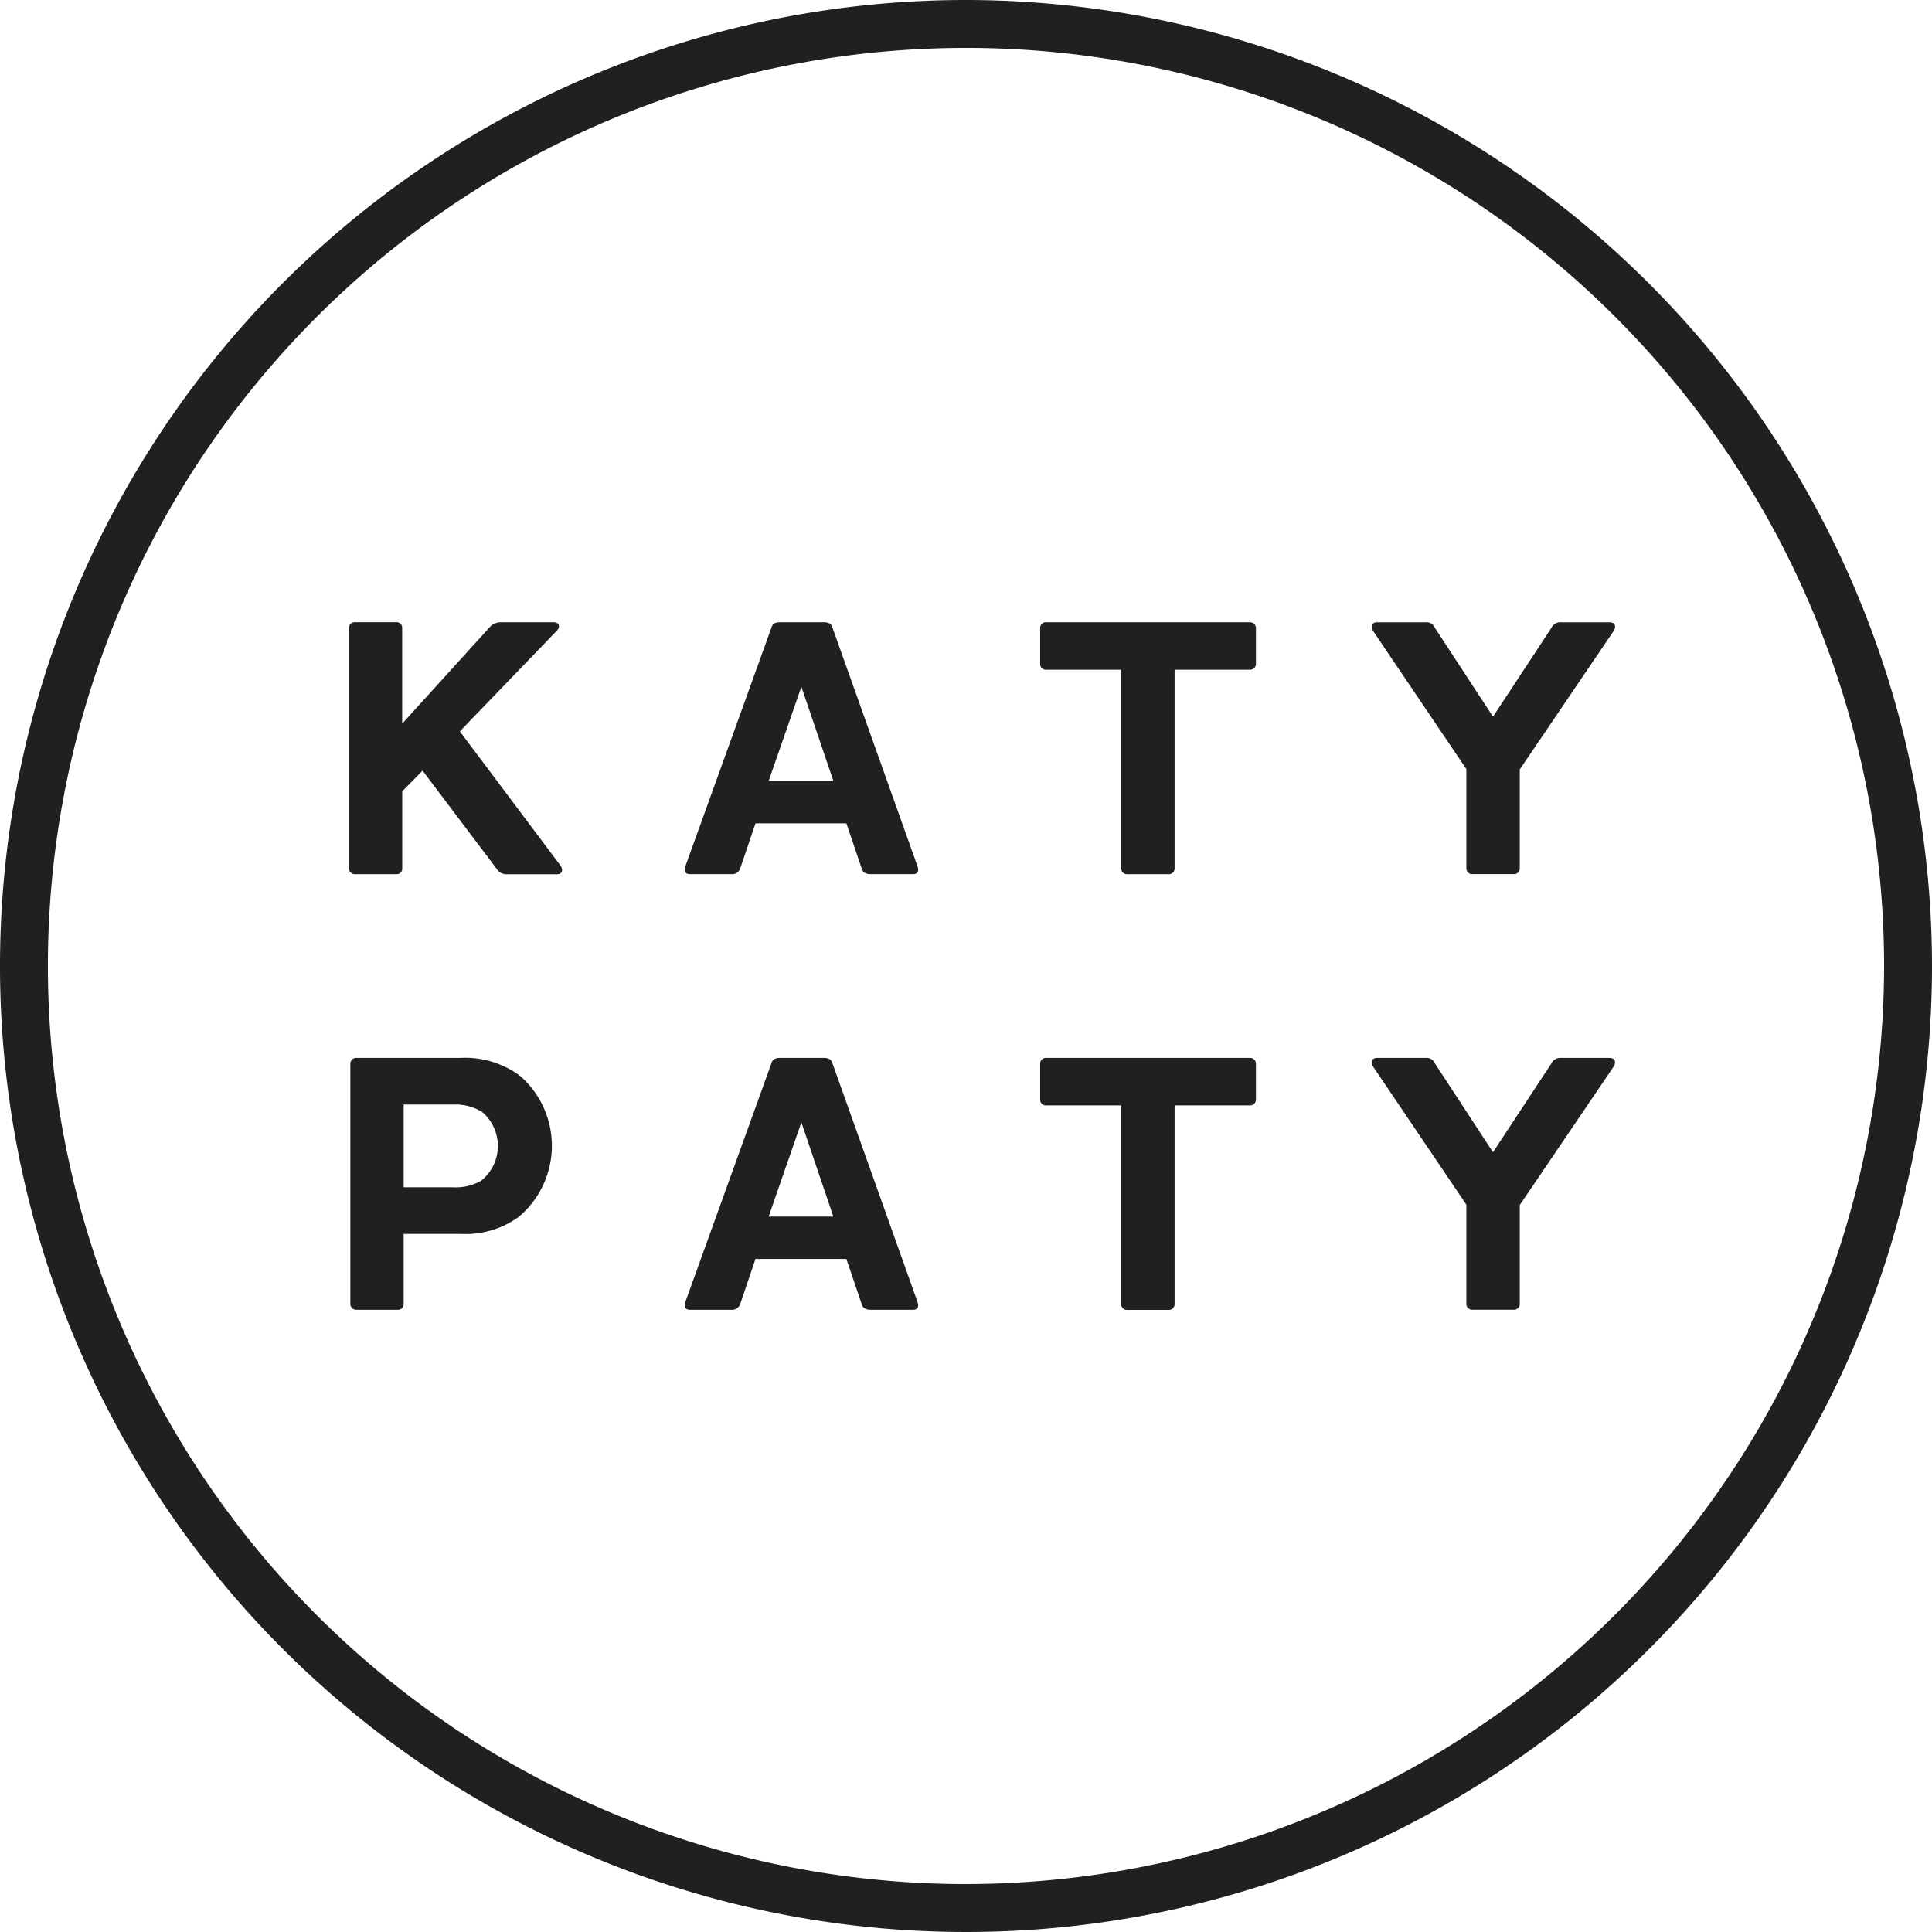 <svg xmlns="http://www.w3.org/2000/svg" width="103" height="103" data-name="KATY PATY logo"><path fill="#20201e" d="M51.5 0A51.5 51.5 0 1 0 103 51.5 51.558 51.558 0 0 0 51.5 0Zm0 100.446a48.946 48.946 0 1 1 48.946-48.947A49 49 0 0 1 51.5 100.445ZM24.515 38.991l5.165-5.361c.216-.217.117-.455-.138-.455h-2.859a.791.791 0 0 0-.61.3l-4.632 5.107v-5.111a.291.291 0 0 0-.3-.3h-2.222a.308.308 0 0 0-.316.3v12.834a.308.308 0 0 0 .316.3h2.226a.291.291 0 0 0 .3-.3v-4.119l1.084-1.1 3.942 5.223a.622.622 0 0 0 .571.3h2.642c.354 0 .335-.3.158-.514Zm19.877-5.5c-.057-.236-.213-.317-.47-.317h-2.336c-.256 0-.412.081-.47.317l-4.572 12.677a.869.869 0 0 0-.038.2c0 .136.077.236.275.236h2.2a.457.457 0 0 0 .492-.336l.805-2.374h4.844l.806 2.374c.057.236.217.336.491.336h2.256c.2 0 .276-.1.276-.236a.724.724 0 0 0-.042-.2Zm-3.412 8.142 1.744-5.022 1.706 5.022Zm25.651-8.459H55.753a.3.3 0 0 0-.3.3v1.931a.3.3 0 0 0 .3.3h4.021v10.6a.3.3 0 0 0 .3.3h2.247a.3.3 0 0 0 .3-.3v-10.6h4.018a.309.309 0 0 0 .318-.3v-1.933a.309.309 0 0 0-.327-.296Zm11.545 7.827v5.3a.3.3 0 0 0 .3.3h2.246a.3.3 0 0 0 .3-.3v-5.28l4.984-7.351c.176-.257.118-.494-.2-.494h-2.583a.515.515 0 0 0-.514.3l-3.114 4.732-3.094-4.732a.479.479 0 0 0-.493-.3h-2.583c-.315 0-.376.237-.2.494ZM27.785 57.405a4.876 4.876 0 0 0-3.213-1.006h-5.577a.308.308 0 0 0-.318.3v12.829a.309.309 0 0 0 .318.3h2.224a.292.292 0 0 0 .3-.3v-3.746h3.052a4.821 4.821 0 0 0 3.075-.9 4.947 4.947 0 0 0 .138-7.473Zm-2.129 5.54a2.753 2.753 0 0 1-1.519.353h-2.618v-4.412h2.68a2.7 2.7 0 0 1 1.5.393 2.373 2.373 0 0 1-.043 3.666Zm18.735-6.229c-.057-.236-.213-.316-.47-.316h-2.335c-.256 0-.412.08-.47.316l-4.572 12.676a.872.872 0 0 0-.038.2c0 .136.077.236.275.236h2.2a.458.458 0 0 0 .492-.336l.805-2.375h4.844l.806 2.375c.057.236.217.336.491.336h2.256c.2 0 .276-.1.276-.236a.726.726 0 0 0-.042-.2Zm-3.412 8.143 1.744-5.023 1.706 5.023Zm25.651-8.458H55.753a.3.3 0 0 0-.3.3v1.932a.3.3 0 0 0 .3.3h4.021v10.6a.3.3 0 0 0 .3.3h2.247a.3.3 0 0 0 .3-.3v-10.6h4.018a.309.309 0 0 0 .318-.3v-1.938a.309.309 0 0 0-.327-.295Zm19.173 0h-2.58a.516.516 0 0 0-.514.295l-3.114 4.732-3.095-4.733a.478.478 0 0 0-.493-.295h-2.582c-.315 0-.376.237-.2.494l4.951 7.331v5.3a.3.3 0 0 0 .3.3h2.246a.3.3 0 0 0 .3-.3v-5.28l4.984-7.351c.172-.257.114-.493-.2-.493Z" data-name="Path 74"/></svg>